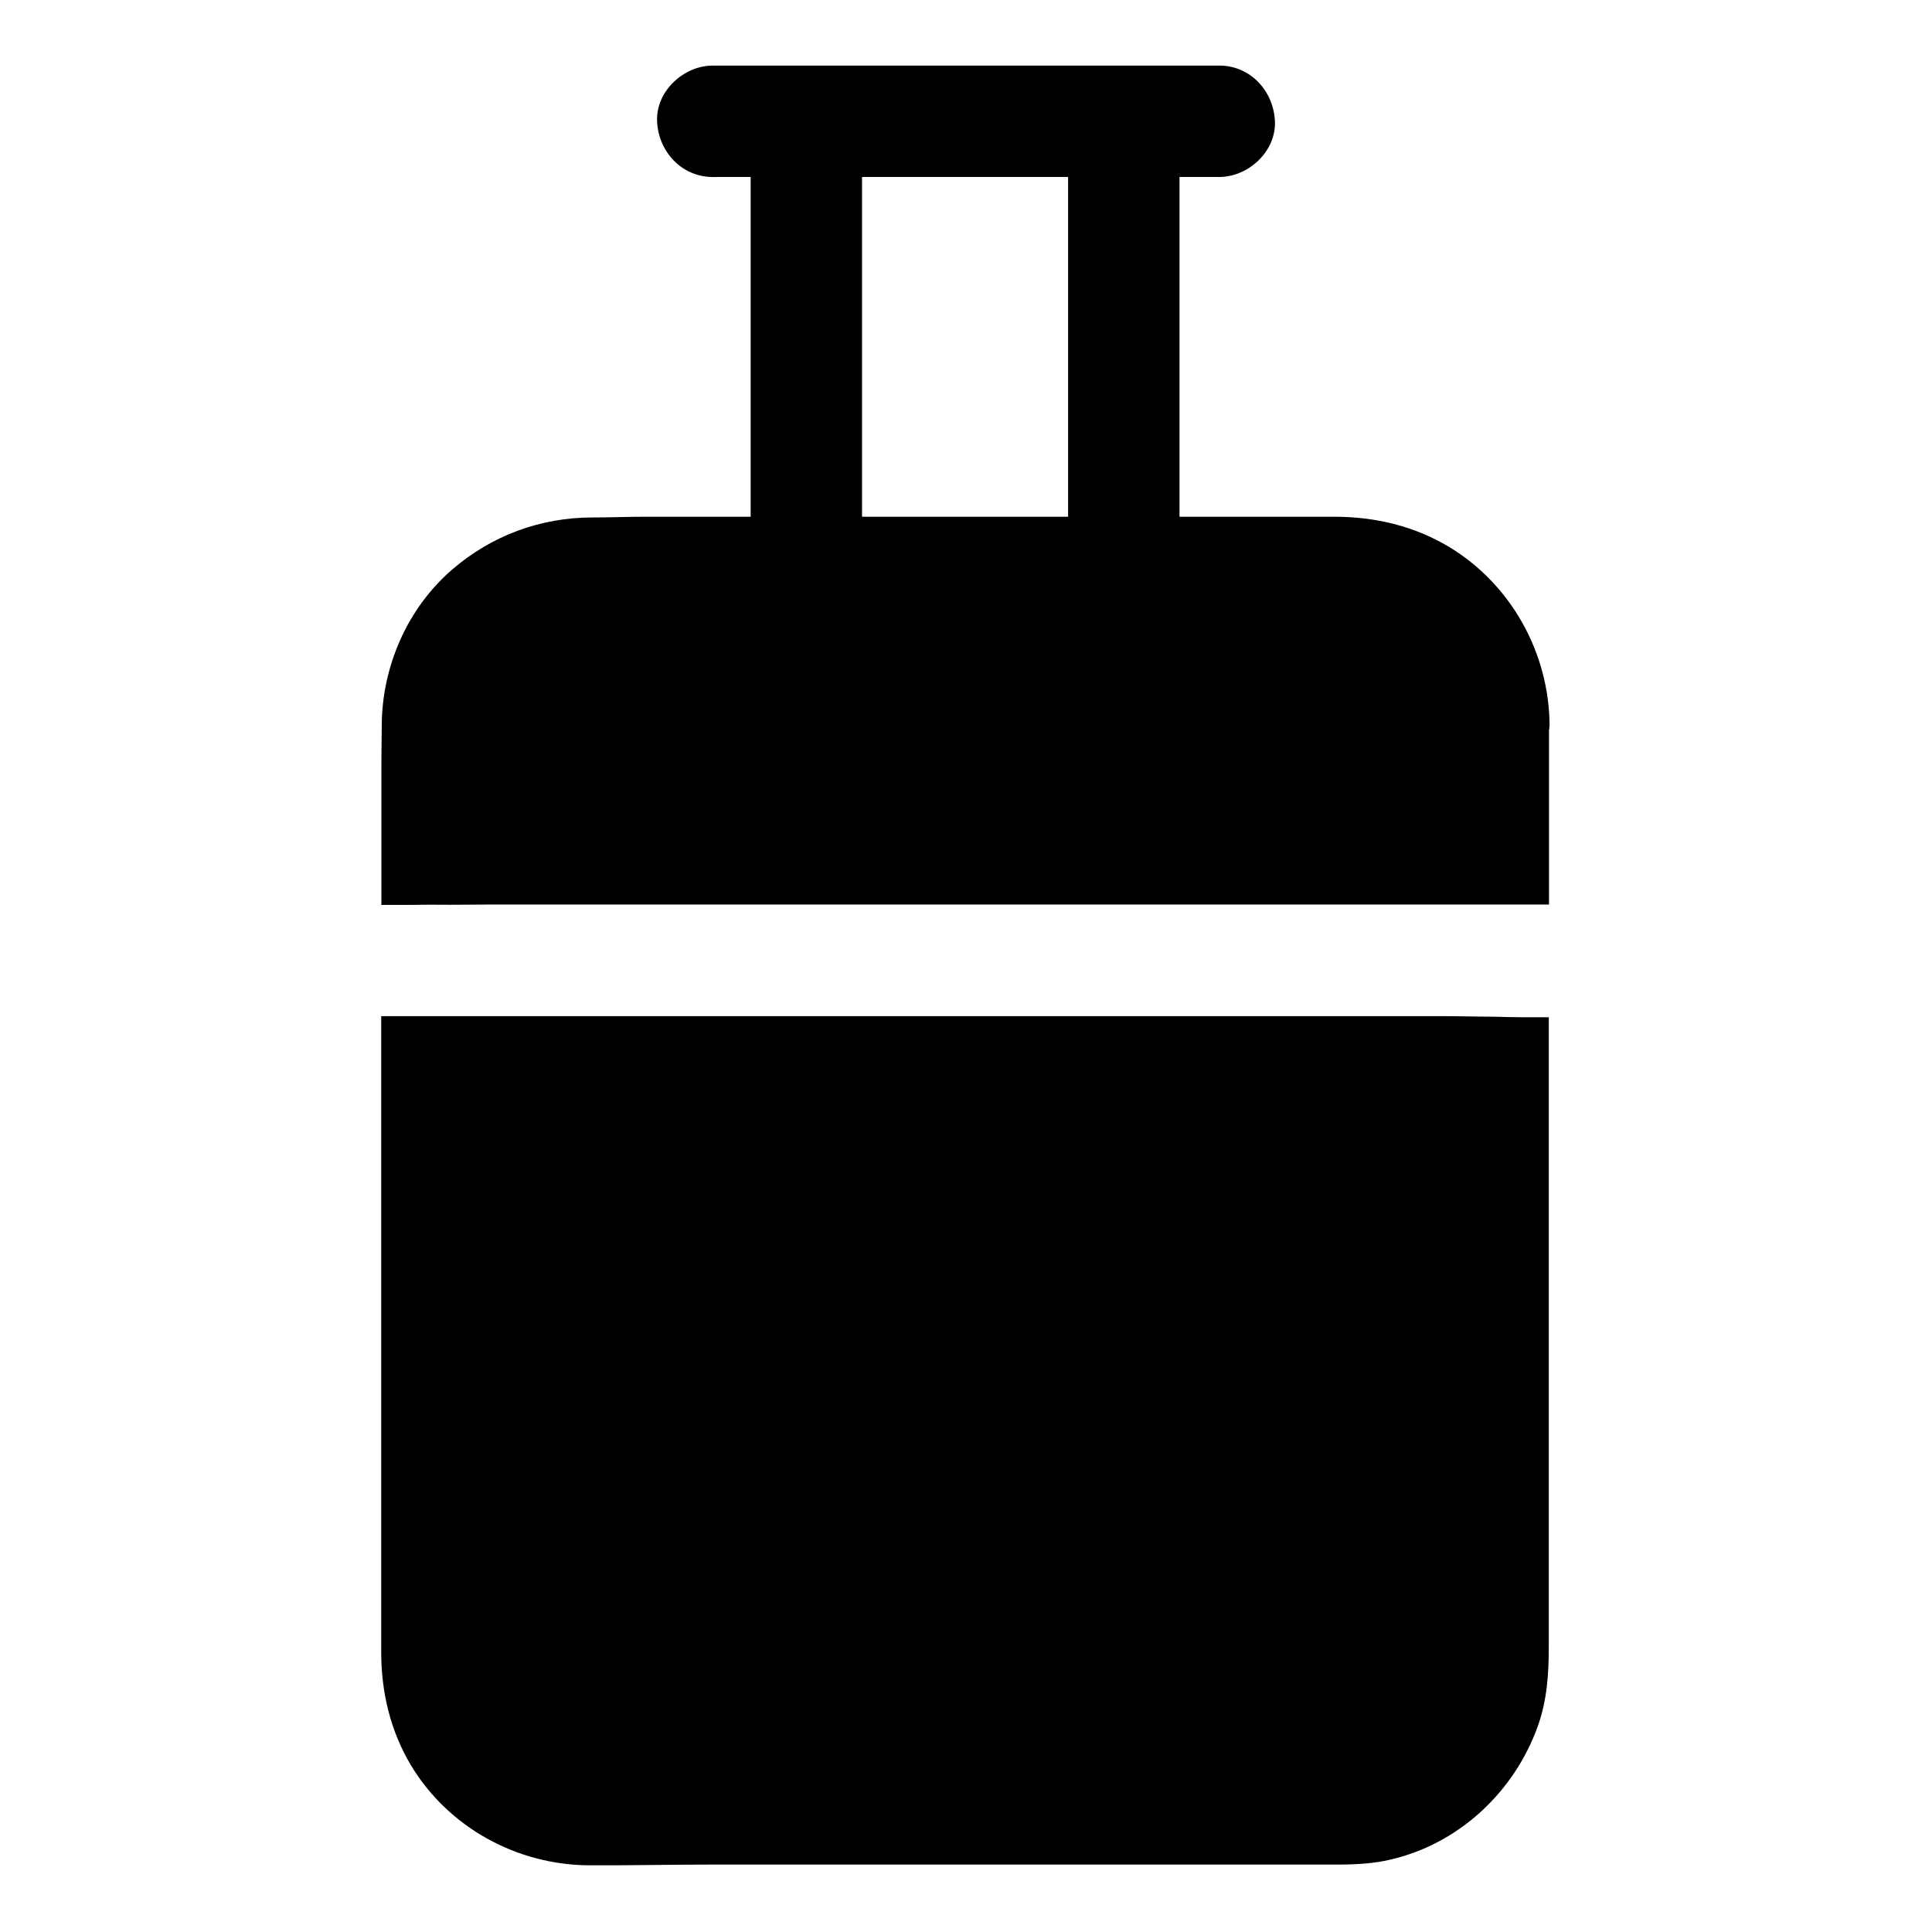 <?xml version="1.0" encoding="UTF-8"?>
<!-- Uploaded to: ICON Repo, www.iconrepo.com, Generator: ICON Repo Mixer Tools -->
<svg fill="#000000" width="800px" height="800px" version="1.1" viewBox="144 144 512 512" xmlns="http://www.w3.org/2000/svg">
 <g>
  <path d="m547.11 413.58c-2.461 0-4.922-0.098-7.379-0.148-4.574 0-9.199-0.148-13.777-0.148h-280.93v168.56c0 10.527 2.41 20.812 7.871 29.961 9.891 16.434 27.945 26.371 47.086 26.52 10.824 0.051 21.746-0.195 32.57-0.195h161.38c6.051 0 11.957 0.148 17.957-1.18 18.449-4.035 33.359-17.91 39.656-35.523 2.461-6.887 2.902-13.973 2.902-21.207v-166.64h-7.332z"/>
  <path d="m527.97 288.91c-9.25-5.559-19.68-7.969-30.355-7.969l-41.035-0.004v-90.035h10.527c7.723 0 15.105-6.789 14.762-14.762-0.344-8.02-6.496-14.762-14.762-14.762l-134.21 0.004c-7.723 0-15.105 6.789-14.762 14.762 0.344 8.02 6.496 14.762 14.762 14.762l10.035-0.004v90.035h-27.699c-4.723 0-9.496 0.195-14.219 0.195-13.727 0-26.668 4.773-37.098 13.727-11.957 10.281-18.695 25.781-18.746 41.426 0 3.246-0.098 6.543-0.098 9.742v37.785h7.379c2.461 0 4.922-0.098 7.379-0.051 4.723 0.051 9.445-0.051 14.168-0.051l280.5 0.008v-46.148c0.098-0.492 0.148-0.984 0.148-1.523-0.148-19.094-10.234-37.25-26.668-47.137zm-100.91-7.973h-54.613v-90.035h54.613z"/>
 </g>
</svg>
